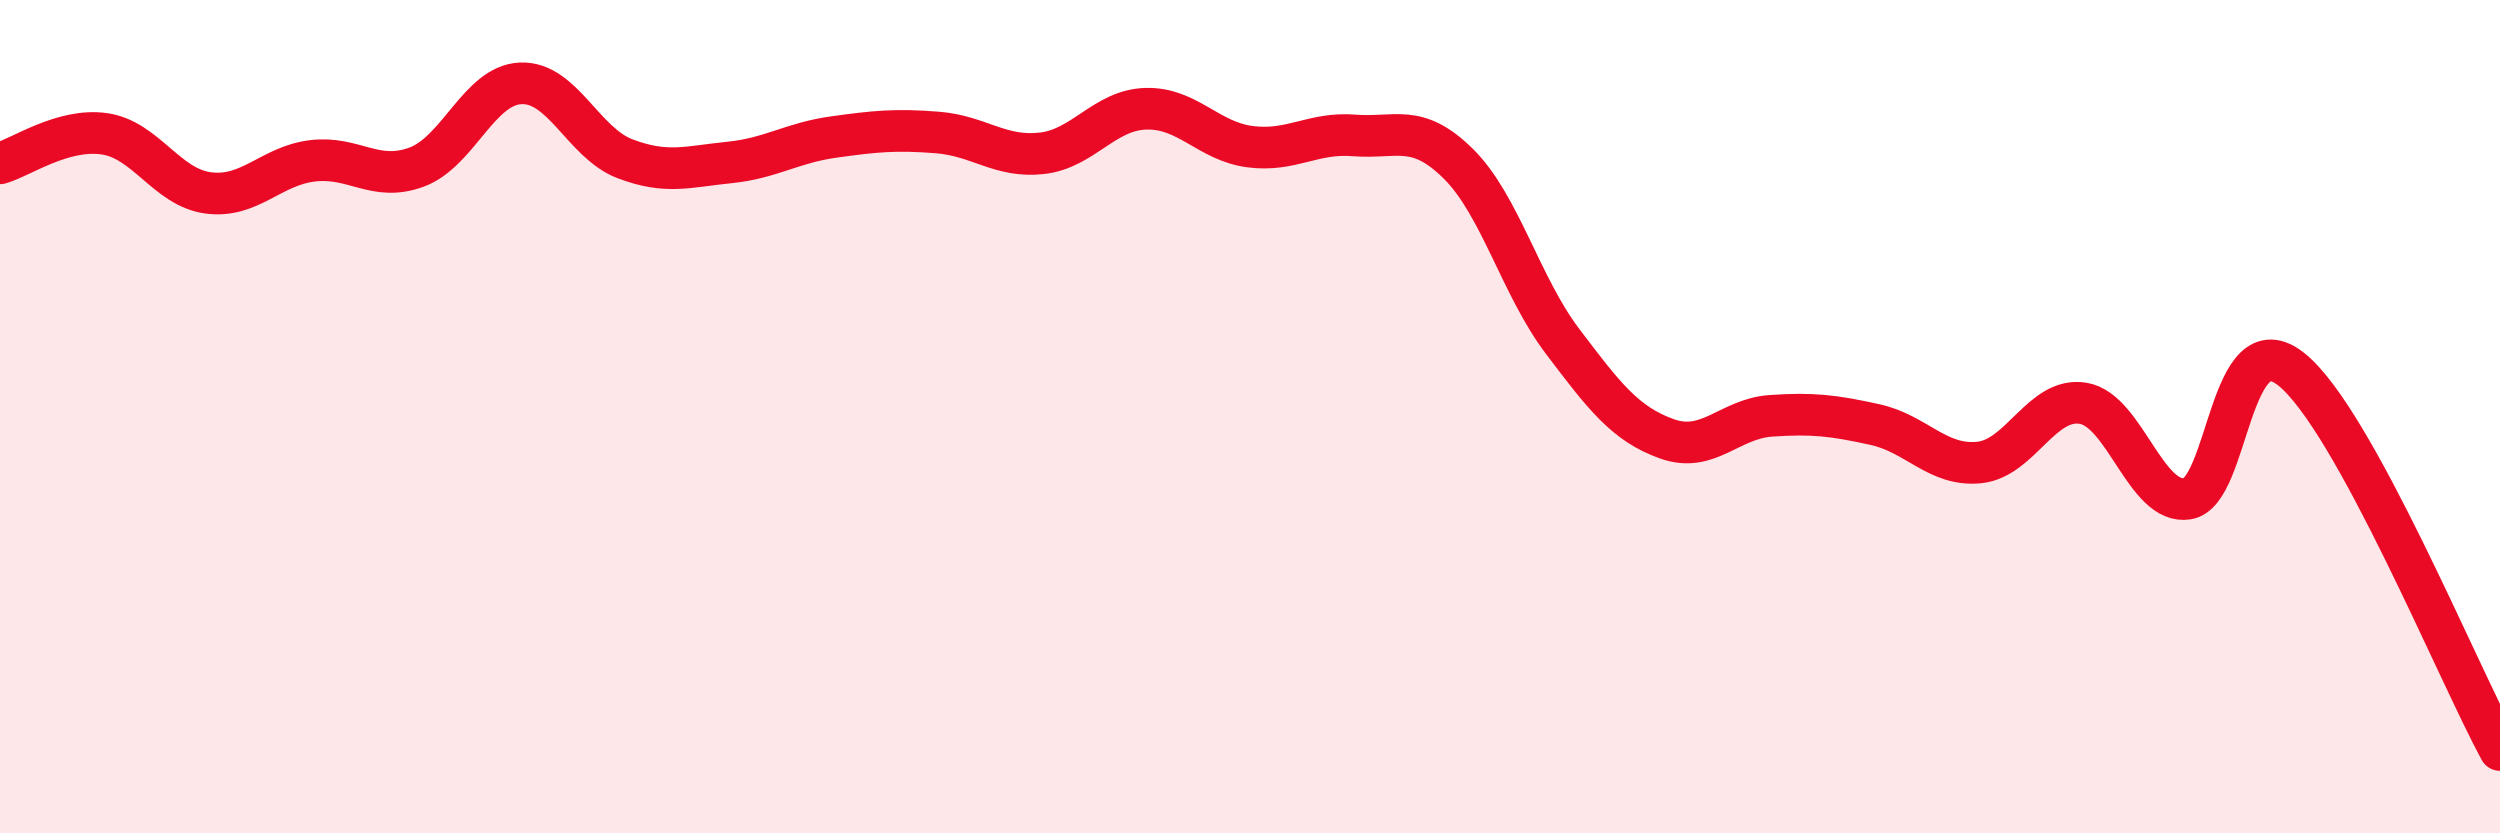 
    <svg width="60" height="20" viewBox="0 0 60 20" xmlns="http://www.w3.org/2000/svg">
      <path
        d="M 0,3.92 C 0.5,3.78 1.5,3.07 2.5,3.21 C 3.5,3.35 4,4.5 5,4.63 C 6,4.76 6.5,3.98 7.5,3.86 C 8.5,3.74 9,4.38 10,4.01 C 11,3.64 11.5,2.04 12.5,2 C 13.5,1.96 14,3.43 15,3.81 C 16,4.19 16.5,4 17.5,3.9 C 18.5,3.8 19,3.43 20,3.29 C 21,3.15 21.5,3.1 22.5,3.18 C 23.5,3.26 24,3.79 25,3.68 C 26,3.57 26.5,2.64 27.5,2.61 C 28.5,2.58 29,3.39 30,3.52 C 31,3.65 31.5,3.17 32.5,3.25 C 33.5,3.33 34,2.94 35,3.93 C 36,4.92 36.5,6.87 37.5,8.19 C 38.5,9.51 39,10.17 40,10.53 C 41,10.89 41.5,10.05 42.5,9.98 C 43.5,9.91 44,9.97 45,10.19 C 46,10.41 46.5,11.2 47.5,11.1 C 48.5,11 49,9.51 50,9.68 C 51,9.85 51.5,12.13 52.5,11.97 C 53.5,11.81 53.5,7.66 55,8.87 C 56.5,10.08 59,16.17 60,18L60 20L0 20Z"
        fill="#EB0A25"
        opacity="0.1"
        stroke-linecap="round"
        stroke-linejoin="round"
      />
      <path
        d="M 0,3.92 C 0.5,3.78 1.5,3.07 2.5,3.21 C 3.5,3.35 4,4.5 5,4.63 C 6,4.76 6.5,3.98 7.5,3.86 C 8.5,3.74 9,4.38 10,4.01 C 11,3.64 11.5,2.04 12.5,2 C 13.5,1.96 14,3.43 15,3.81 C 16,4.19 16.5,4 17.5,3.9 C 18.5,3.8 19,3.43 20,3.29 C 21,3.15 21.5,3.1 22.5,3.18 C 23.5,3.26 24,3.79 25,3.68 C 26,3.57 26.5,2.64 27.5,2.61 C 28.5,2.58 29,3.39 30,3.52 C 31,3.65 31.5,3.17 32.5,3.25 C 33.5,3.33 34,2.94 35,3.93 C 36,4.92 36.5,6.87 37.5,8.19 C 38.5,9.51 39,10.17 40,10.53 C 41,10.89 41.5,10.05 42.5,9.98 C 43.5,9.91 44,9.97 45,10.19 C 46,10.41 46.5,11.2 47.5,11.1 C 48.5,11 49,9.51 50,9.68 C 51,9.85 51.5,12.13 52.5,11.97 C 53.5,11.81 53.5,7.66 55,8.87 C 56.5,10.08 59,16.17 60,18"
        stroke="#EB0A25"
        stroke-width="1"
        fill="none"
        stroke-linecap="round"
        stroke-linejoin="round"
      />
    </svg>
  